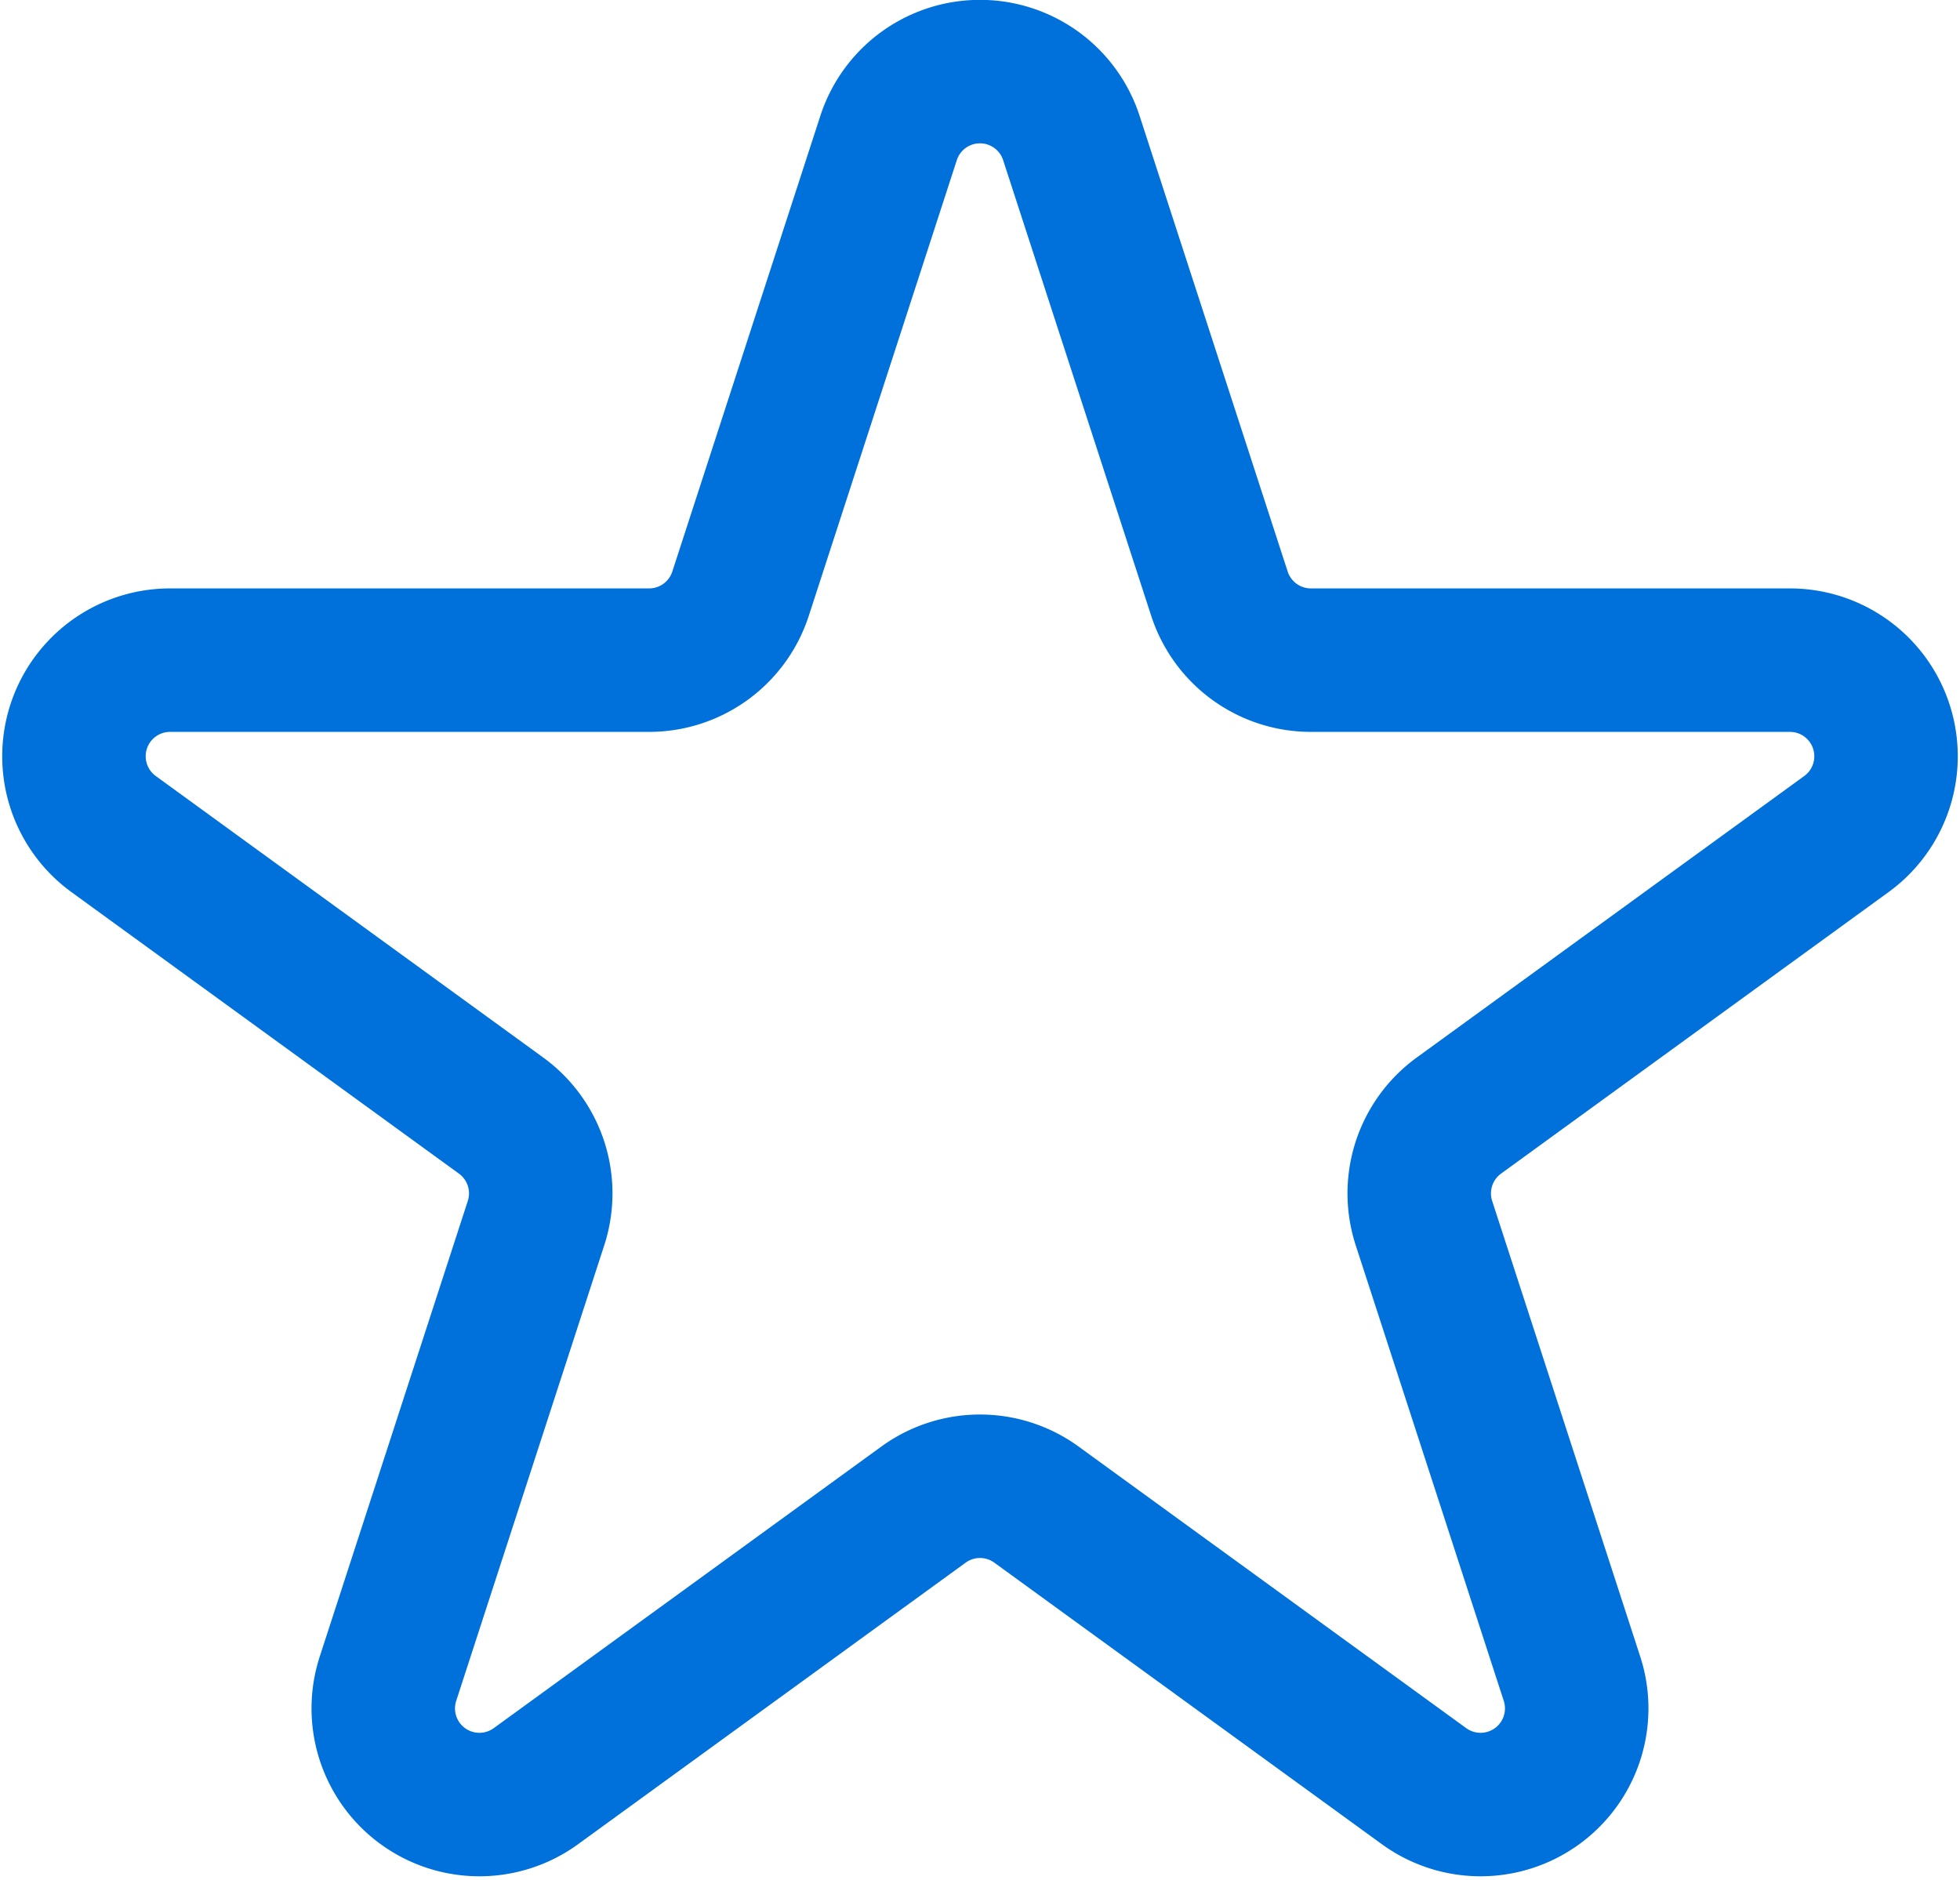 <svg xmlns="http://www.w3.org/2000/svg" width="68.304" height="65.519" viewBox="0 0 68.304 65.519"><g id="Group_4708" data-name="Group 4708" transform="translate(-155.036 -56.634)"><path id="Path_20168" data-name="Path 20168" d="M192.374,61.449l5.159,15.876a3.351,3.351,0,0,0,3.186,2.315h16.694a3.35,3.35,0,0,1,1.969,6.06l-13.506,9.812a3.351,3.351,0,0,0-1.217,3.747l5.159,15.876a3.35,3.35,0,0,1-5.156,3.746l-13.506-9.812a3.349,3.349,0,0,0-3.937,0l-13.506,9.812a3.35,3.35,0,0,1-5.156-3.746l5.159-15.876a3.351,3.351,0,0,0-1.217-3.747L158.994,85.7a3.35,3.35,0,0,1,1.969-6.06h16.694a3.351,3.351,0,0,0,3.186-2.315L186,61.449A3.349,3.349,0,0,1,192.374,61.449Z" transform="translate(0 0)" fill="none" stroke="#0071da" stroke-linecap="round" stroke-linejoin="round" stroke-width="5"></path></g></svg>